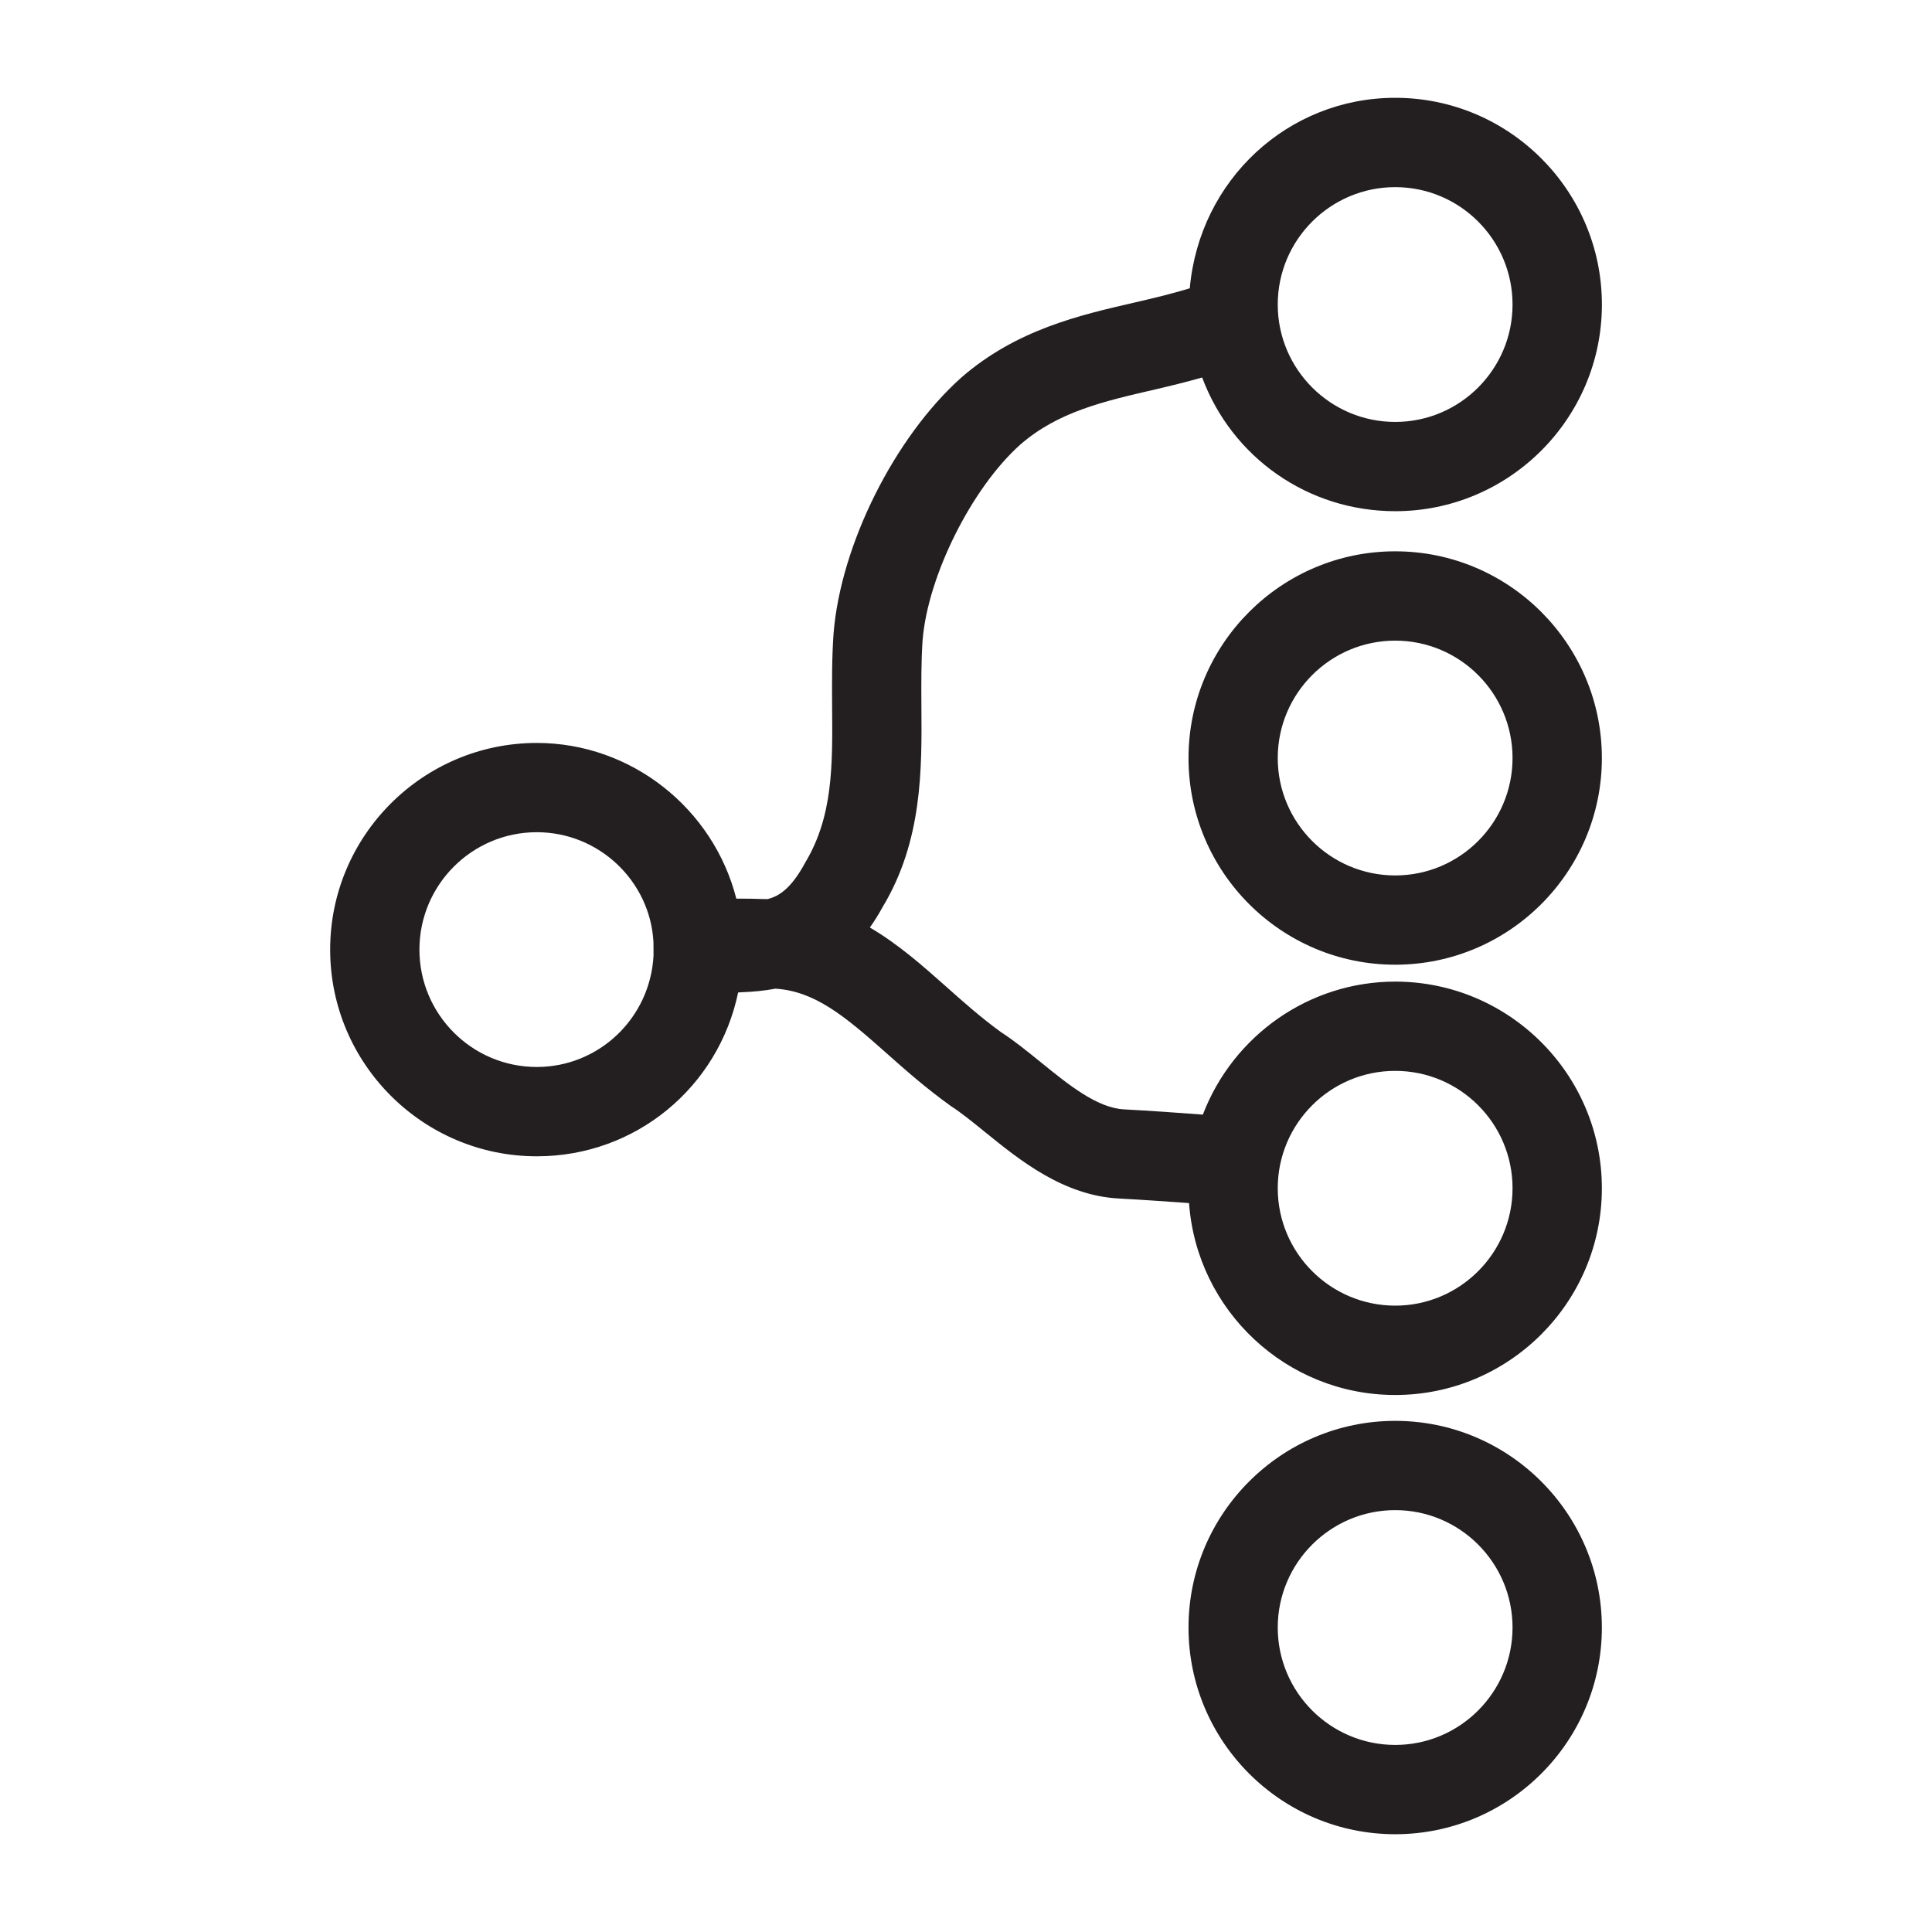 <?xml version="1.0" encoding="utf-8"?>
<!-- Generator: Adobe Illustrator 15.0.0, SVG Export Plug-In . SVG Version: 6.00 Build 0)  -->
<!DOCTYPE svg PUBLIC "-//W3C//DTD SVG 1.1//EN" "http://www.w3.org/Graphics/SVG/1.1/DTD/svg11.dtd">
<svg version="1.1" id="Layer_1" xmlns="http://www.w3.org/2000/svg" xmlns:xlink="http://www.w3.org/1999/xlink" x="0px" y="0px"
	 width="64px" height="64px" viewBox="0 0 64 64" enable-background="new 0 0 64 64" xml:space="preserve">
<g>
	<g>
		<path fill="#231F20" d="M46.218,18.263c-3.774,0-6.847,3.072-6.847,6.848c0,3.775,3.072,6.846,6.847,6.846
			s6.846-3.071,6.846-6.846C53.063,21.335,49.992,18.263,46.218,18.263z M46.218,29c-2.145,0-3.891-1.744-3.891-3.888
			c0-2.146,1.746-3.89,3.891-3.89s3.887,1.745,3.887,3.89C50.104,27.256,48.362,29,46.218,29z"/>
	</g>
	<g>
		<path fill="#231F20" d="M46.218,32.517c-2.844,0-5.366,1.778-6.372,4.406c-0.788-0.061-1.739-0.126-2.615-0.174
			c-0.887-0.048-1.831-0.812-2.741-1.551c-0.478-0.389-0.931-0.75-1.319-0.999c-0.68-0.491-1.3-1.045-1.851-1.536
			c-0.742-0.658-1.557-1.382-2.504-1.938c0.153-0.217,0.296-0.447,0.43-0.692c1.309-2.182,1.292-4.535,1.277-6.617
			c-0.005-0.731-0.01-1.488,0.039-2.208c0.172-2.13,1.626-5.041,3.236-6.48c1.248-1.084,2.738-1.428,4.467-1.827
			c0.515-0.119,1.036-0.248,1.558-0.396c0.989,2.648,3.502,4.429,6.396,4.429c3.774,0,6.846-3.071,6.846-6.846
			c0-3.776-3.071-6.848-6.846-6.848c-3.553,0-6.485,2.721-6.806,6.31c-0.538,0.165-1.118,0.308-1.813,0.468
			c-1.845,0.423-3.935,0.904-5.758,2.491c-2.216,1.984-3.994,5.544-4.229,8.474c-0.058,0.81-0.053,1.62-0.048,2.455
			c0.016,1.933,0.027,3.602-0.888,5.132c-0.472,0.872-0.876,1.121-1.251,1.214l-0.183-0.003c-0.233-0.01-0.474-0.012-0.726-0.012
			l-0.125,0.001c-0.762-2.988-3.479-5.159-6.609-5.159c-3.774,0-6.846,3.071-6.846,6.846c0,3.776,3.072,6.847,6.846,6.847
			c3.271,0,6.013-2.283,6.669-5.428l0.107-0.006c0.394-0.014,0.771-0.053,1.13-0.119c1.285,0.085,2.25,0.866,3.675,2.135
			c0.636,0.565,1.292,1.148,2.14,1.757c0.354,0.228,0.726,0.534,1.122,0.854c1.158,0.939,2.601,2.11,4.448,2.206
			c0.768,0.041,1.596,0.099,2.315,0.151c0.252,3.548,3.219,6.357,6.829,6.357c3.774,0,6.846-3.072,6.846-6.849
			C53.063,35.587,49.992,32.517,46.218,32.517z M46.218,43.251c-2.145,0-3.891-1.745-3.891-3.889c0-2.145,1.746-3.888,3.891-3.888
			s3.887,1.743,3.887,3.888C50.104,41.506,48.362,43.251,46.218,43.251z M46.218,6.199c2.145,0,3.887,1.745,3.887,3.889
			c0,2.145-1.742,3.889-3.887,3.889s-3.891-1.744-3.891-3.889C42.327,7.944,44.073,6.199,46.218,6.199z M17.782,35.345
			c-2.145,0-3.888-1.744-3.888-3.889c0-2.144,1.744-3.888,3.888-3.888c2.06,0,3.757,1.62,3.865,3.643l0.002,0.445
			C21.539,33.726,19.841,35.345,17.782,35.345z"/>
	</g>
	<g>
		<path fill="#231F20" d="M46.218,47.068c-3.774,0-6.847,3.07-6.847,6.846c0,3.776,3.072,6.847,6.847,6.847s6.846-3.07,6.846-6.847
			C53.063,50.139,49.992,47.068,46.218,47.068z M46.218,57.803c-2.145,0-3.891-1.745-3.891-3.889c0-2.143,1.746-3.889,3.891-3.889
			s3.887,1.746,3.887,3.889C50.104,56.058,48.362,57.803,46.218,57.803z"/>
	</g>
</g>
</svg>
